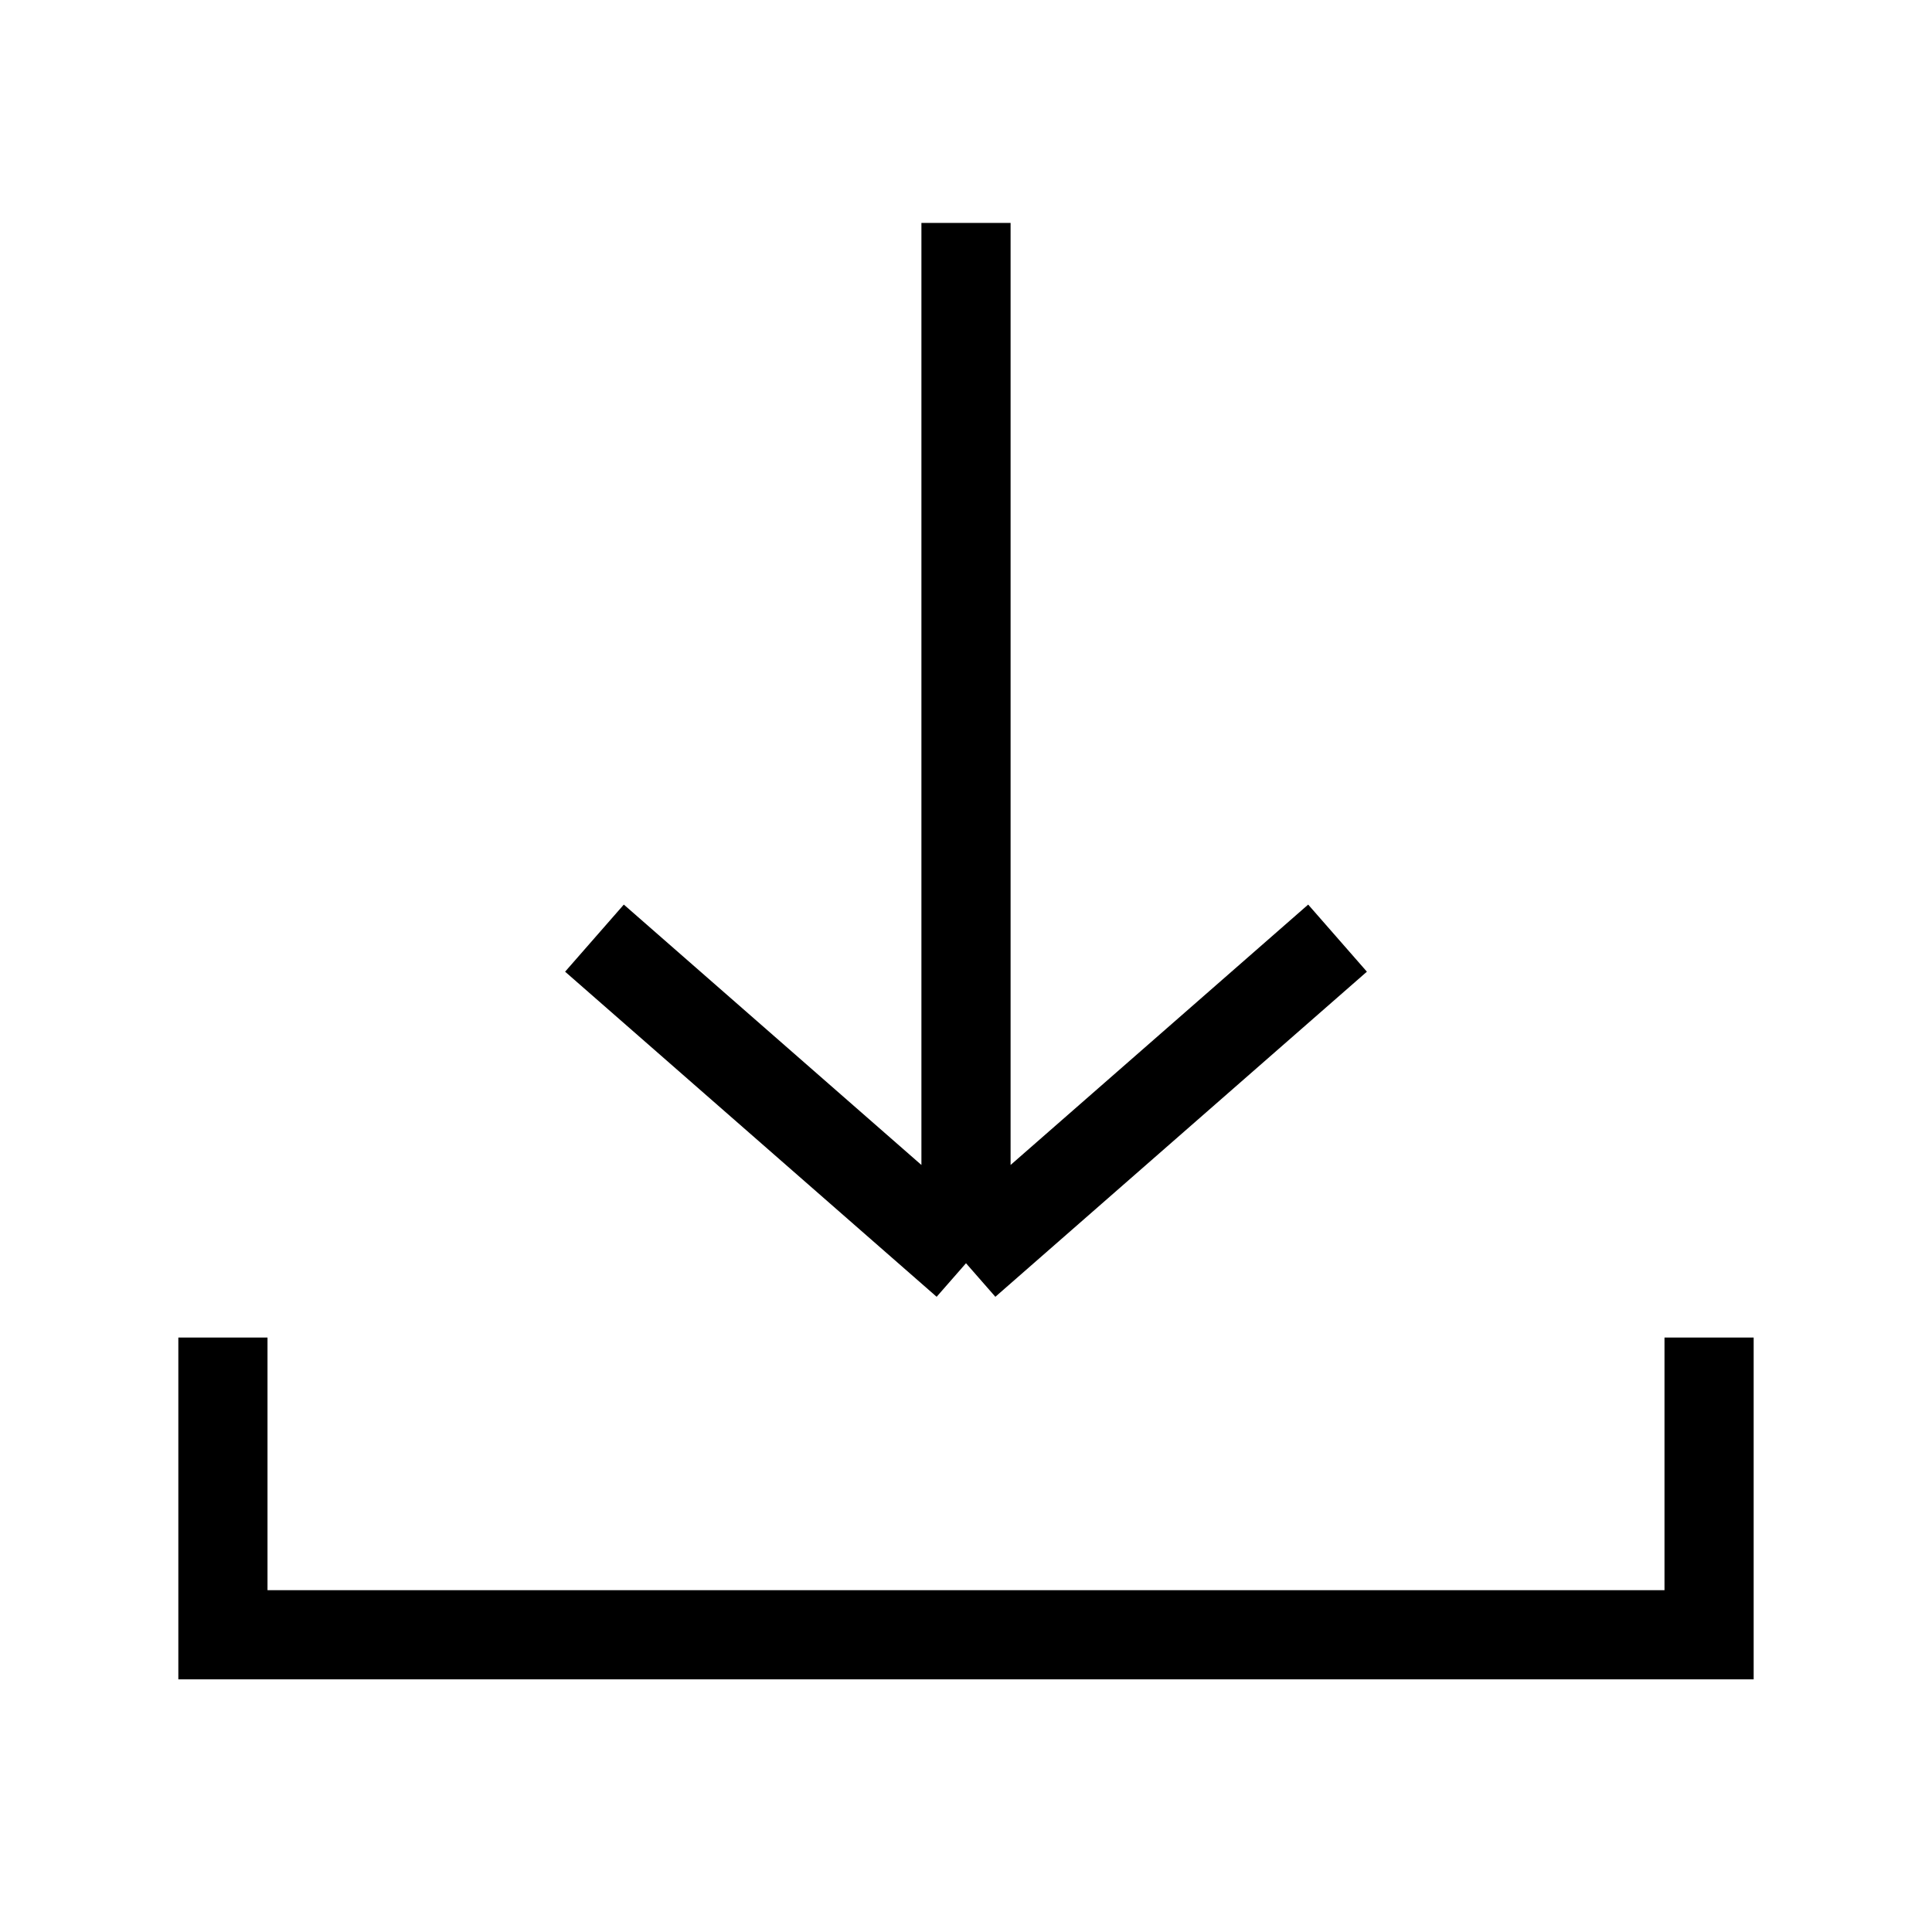 <svg width="26" height="26" viewBox="0 0 26 26" fill="none" xmlns="http://www.w3.org/2000/svg">
<path d="M13 3V17M13 17L8 12.625M13 17L18 12.625" stroke="black" stroke-width="1.2"/>
<path d="M3 18V22H23V18" stroke="black" stroke-width="1.2"/>
</svg>
